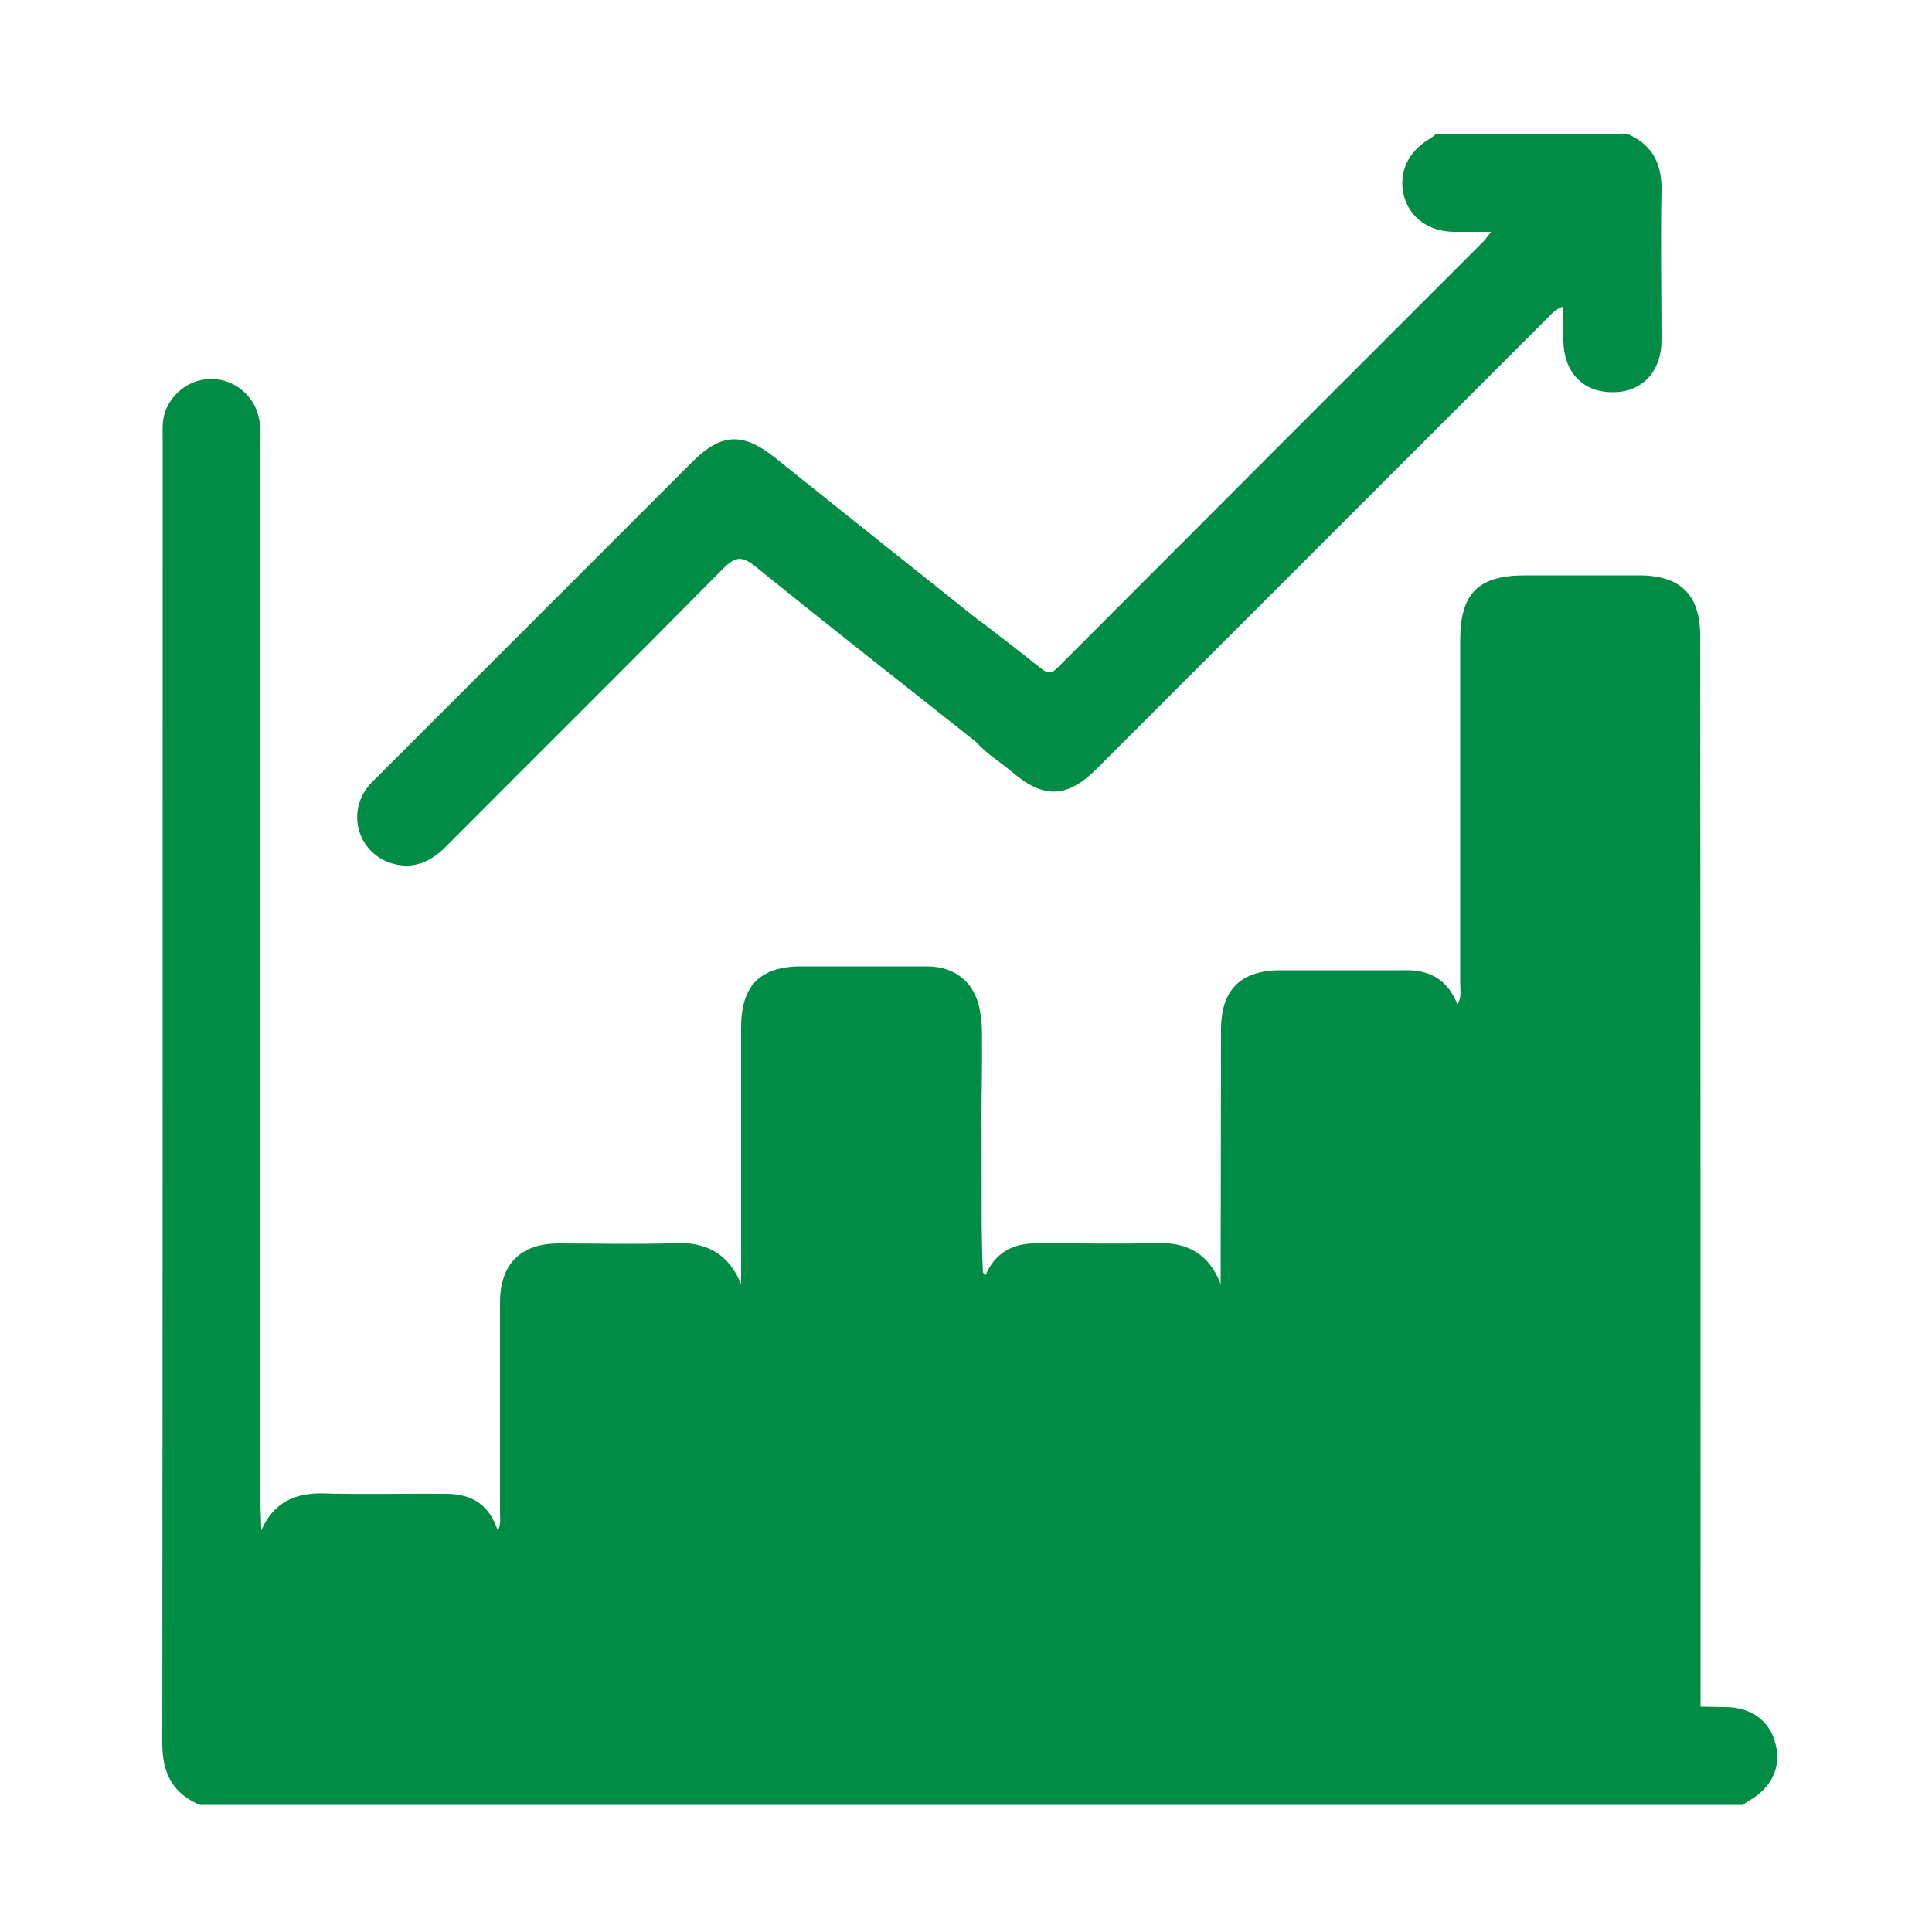 <svg width="40" height="40" viewBox="0 0 40 40" fill="none" xmlns="http://www.w3.org/2000/svg">
<g clip-path="url(#clip0_272_6774)">
<path d="M4.136 37.368C3.568 37.128 3.36 36.704 3.36 36.088C3.368 27.096 3.368 18.104 3.368 9.104C3.368 8.912 3.352 8.72 3.416 8.536C3.56 8.12 3.96 7.832 4.4 7.848C4.848 7.856 5.24 8.176 5.352 8.616C5.408 8.824 5.392 9.04 5.392 9.256C5.392 16.528 5.392 23.8 5.392 31.072C5.392 31.272 5.408 31.48 5.408 31.68C5.616 31.768 5.568 31.96 5.576 32.112C5.592 32.872 5.576 33.64 5.584 34.4C5.584 35.048 5.696 35.16 6.352 35.168C7.688 35.176 9.024 35.152 10.36 35.184C12.024 35.16 13.68 35.168 15.344 35.184C16.832 35.168 18.312 35.176 19.8 35.176C19.984 35.176 20.16 35.184 20.312 35.304C20.408 35.424 20.432 35.568 20.44 35.712C20.448 36.136 20.448 36.56 20.44 36.984C20.44 37.136 20.408 37.272 20.28 37.368C14.904 37.368 9.52 37.368 4.136 37.368Z" fill="#008C44"/>
<path d="M33.72 2.784C34.232 3.016 34.416 3.416 34.4 3.976C34.376 5 34.4 6.024 34.4 7.048C34.4 7.688 34 8.12 33.4 8.12C32.776 8.128 32.376 7.712 32.368 7.048C32.368 6.824 32.368 6.6 32.368 6.344C32.192 6.4 32.12 6.512 32.024 6.6C28.92 9.704 25.816 12.808 22.712 15.912C22.104 16.52 21.616 16.544 20.976 16C20.72 15.784 20.424 15.608 20.2 15.352C20.04 14.616 20.128 13.872 20.128 13.128C20.128 13.008 20.168 12.912 20.28 12.848C20.704 13.176 21.136 13.504 21.552 13.84C21.696 13.952 21.776 13.952 21.904 13.816C24.832 10.88 27.768 7.944 30.704 5.008C30.752 4.96 30.784 4.912 30.872 4.8C30.576 4.8 30.344 4.8 30.12 4.8C29.592 4.8 29.2 4.52 29.072 4.072C28.944 3.592 29.136 3.152 29.6 2.872C29.648 2.848 29.688 2.808 29.728 2.776C31.064 2.784 32.392 2.784 33.72 2.784Z" fill="#008C44"/>
<path d="M20.28 37.368C20.28 36.696 20.272 36.024 20.272 35.352C20.28 35.336 20.296 35.312 20.304 35.296C20.336 35.272 20.376 35.248 20.424 35.24C20.552 35.184 20.688 35.184 20.816 35.184C22.304 35.184 23.792 35.168 25.28 35.192C26.92 35.176 28.568 35.176 30.208 35.192C31.696 35.176 33.184 35.184 34.68 35.184C34.872 35.184 35.064 35.176 35.208 35.336C35.376 35.336 35.544 35.344 35.712 35.344C36.256 35.344 36.64 35.624 36.76 36.104C36.888 36.576 36.68 37.016 36.216 37.28C36.168 37.304 36.128 37.344 36.08 37.368C30.816 37.368 25.552 37.368 20.28 37.368Z" fill="#008C44"/>
<path d="M35.208 35.336C33.544 35.336 31.88 35.328 30.216 35.328C30.096 35.256 30.056 35.144 30.048 35.016C30.04 34.904 30.04 34.792 30.04 34.68C30.04 30.264 30.04 25.848 30.04 21.44C30.04 21.224 29.984 20.984 30.168 20.8C30.264 20.672 30.232 20.52 30.232 20.376C30.232 18 30.232 15.632 30.232 13.256C30.232 12.28 30.608 11.912 31.576 11.912C32.36 11.912 33.152 11.912 33.936 11.912C34.792 11.912 35.2 12.312 35.2 13.168C35.208 20.552 35.208 27.944 35.208 35.336Z" fill="#008C44"/>
<path d="M20.272 35.352C18.768 35.352 17.264 35.352 15.76 35.344C15.624 35.344 15.488 35.336 15.36 35.328C15.144 35.176 15.192 34.952 15.192 34.744C15.184 33.104 15.192 31.464 15.192 29.824C15.192 28.904 15.184 27.984 15.192 27.056C15.192 26.88 15.168 26.688 15.344 26.568C15.344 24.8 15.344 23.04 15.344 21.272C15.344 20.408 15.736 20.008 16.592 20.008C17.456 20.008 18.32 20.008 19.192 20.008C19.824 20.008 20.24 20.4 20.304 21.032C20.352 21.312 20.32 21.592 20.328 21.872C20.328 23.312 20.28 24.752 20.344 26.184C20.464 29.072 20.36 31.96 20.4 34.84C20.4 35 20.448 35.184 20.304 35.32L20.272 35.352Z" fill="#008C44"/>
<path d="M30.176 20.8C30.184 21.016 30.208 21.224 30.208 21.44C30.208 25.912 30.208 30.384 30.208 34.856C30.208 35.016 30.216 35.168 30.216 35.328C28.568 35.328 26.92 35.328 25.272 35.336C25.072 35.184 25.112 34.952 25.112 34.744C25.104 33.024 25.112 31.312 25.112 29.592C25.112 28.752 25.104 27.904 25.12 27.064C25.12 26.888 25.096 26.696 25.272 26.576C25.272 24.824 25.28 23.072 25.28 21.32C25.28 20.488 25.688 20.088 26.52 20.088C27.376 20.088 28.224 20.088 29.08 20.088C29.608 20.072 29.984 20.296 30.176 20.8Z" fill="#008C44"/>
<path d="M15.336 26.568C15.344 26.688 15.352 26.816 15.352 26.936C15.352 29.736 15.352 32.528 15.352 35.328C13.68 35.328 12.016 35.328 10.344 35.328C10.2 35.224 10.192 35.064 10.184 34.912C10.176 33.96 10.176 33.016 10.184 32.064C10.184 31.936 10.176 31.792 10.304 31.696C10.376 31.568 10.352 31.432 10.352 31.296C10.352 29.856 10.352 28.416 10.352 26.976C10.352 26.168 10.776 25.744 11.576 25.744C12.384 25.744 13.2 25.768 14.008 25.736C14.664 25.72 15.088 25.984 15.336 26.568Z" fill="#008C44"/>
<path d="M25.264 26.568C25.272 27.384 25.28 28.208 25.28 29.024C25.28 31.128 25.28 33.224 25.28 35.328C23.64 35.328 21.992 35.328 20.352 35.328C20.288 35.224 20.32 35.112 20.32 35C20.32 32.272 20.32 29.536 20.32 26.808C20.32 26.664 20.28 26.512 20.408 26.392C20.6 25.952 20.944 25.752 21.408 25.744C22.272 25.736 23.128 25.76 23.992 25.736C24.624 25.728 25.04 25.992 25.264 26.568Z" fill="#008C44"/>
<path d="M20.28 12.856C20.28 13.56 20.28 14.264 20.288 14.976C20.288 15.112 20.296 15.248 20.208 15.36C18.68 14.152 17.152 12.952 15.64 11.728C15.352 11.496 15.216 11.528 14.968 11.776C13.064 13.704 11.136 15.616 9.224 17.536C8.912 17.848 8.56 18 8.128 17.88C7.424 17.68 7.168 16.848 7.624 16.28C7.688 16.2 7.76 16.136 7.832 16.064C10 13.896 12.16 11.736 14.328 9.568C14.928 8.968 15.376 8.944 16.04 9.472C17.448 10.6 18.864 11.728 20.28 12.856Z" fill="#008C44"/>
<path d="M10.312 31.704C10.384 32.744 10.328 33.784 10.344 34.832C10.344 35 10.344 35.168 10.344 35.336C8.776 35.344 7.216 35.336 5.648 35.352C5.408 35.352 5.408 35.232 5.408 35.064C5.416 33.936 5.408 32.816 5.408 31.688C5.656 31.12 6.088 30.904 6.696 30.92C7.536 30.944 8.376 30.92 9.224 30.928C9.808 30.928 10.136 31.176 10.312 31.704Z" fill="#008C44"/>
<path d="M20.408 26.4C20.352 26.632 20.352 26.864 20.352 27.104C20.352 29.848 20.352 32.592 20.352 35.336H20.32L20.288 35.328C20.288 34.384 20.28 33.44 20.28 32.496C20.272 28.808 20.272 25.12 20.272 21.44C20.272 21.304 20.288 21.176 20.296 21.04C20.352 21.592 20.32 22.136 20.32 22.688C20.328 23.8 20.32 24.912 20.328 26.024C20.32 26.152 20.264 26.296 20.408 26.4Z" fill="#008C44"/>
</g>
<defs>
<clipPath id="clip0_272_6774">
<rect width="40" height="40" fill="white"/>
</clipPath>
</defs>
</svg>
